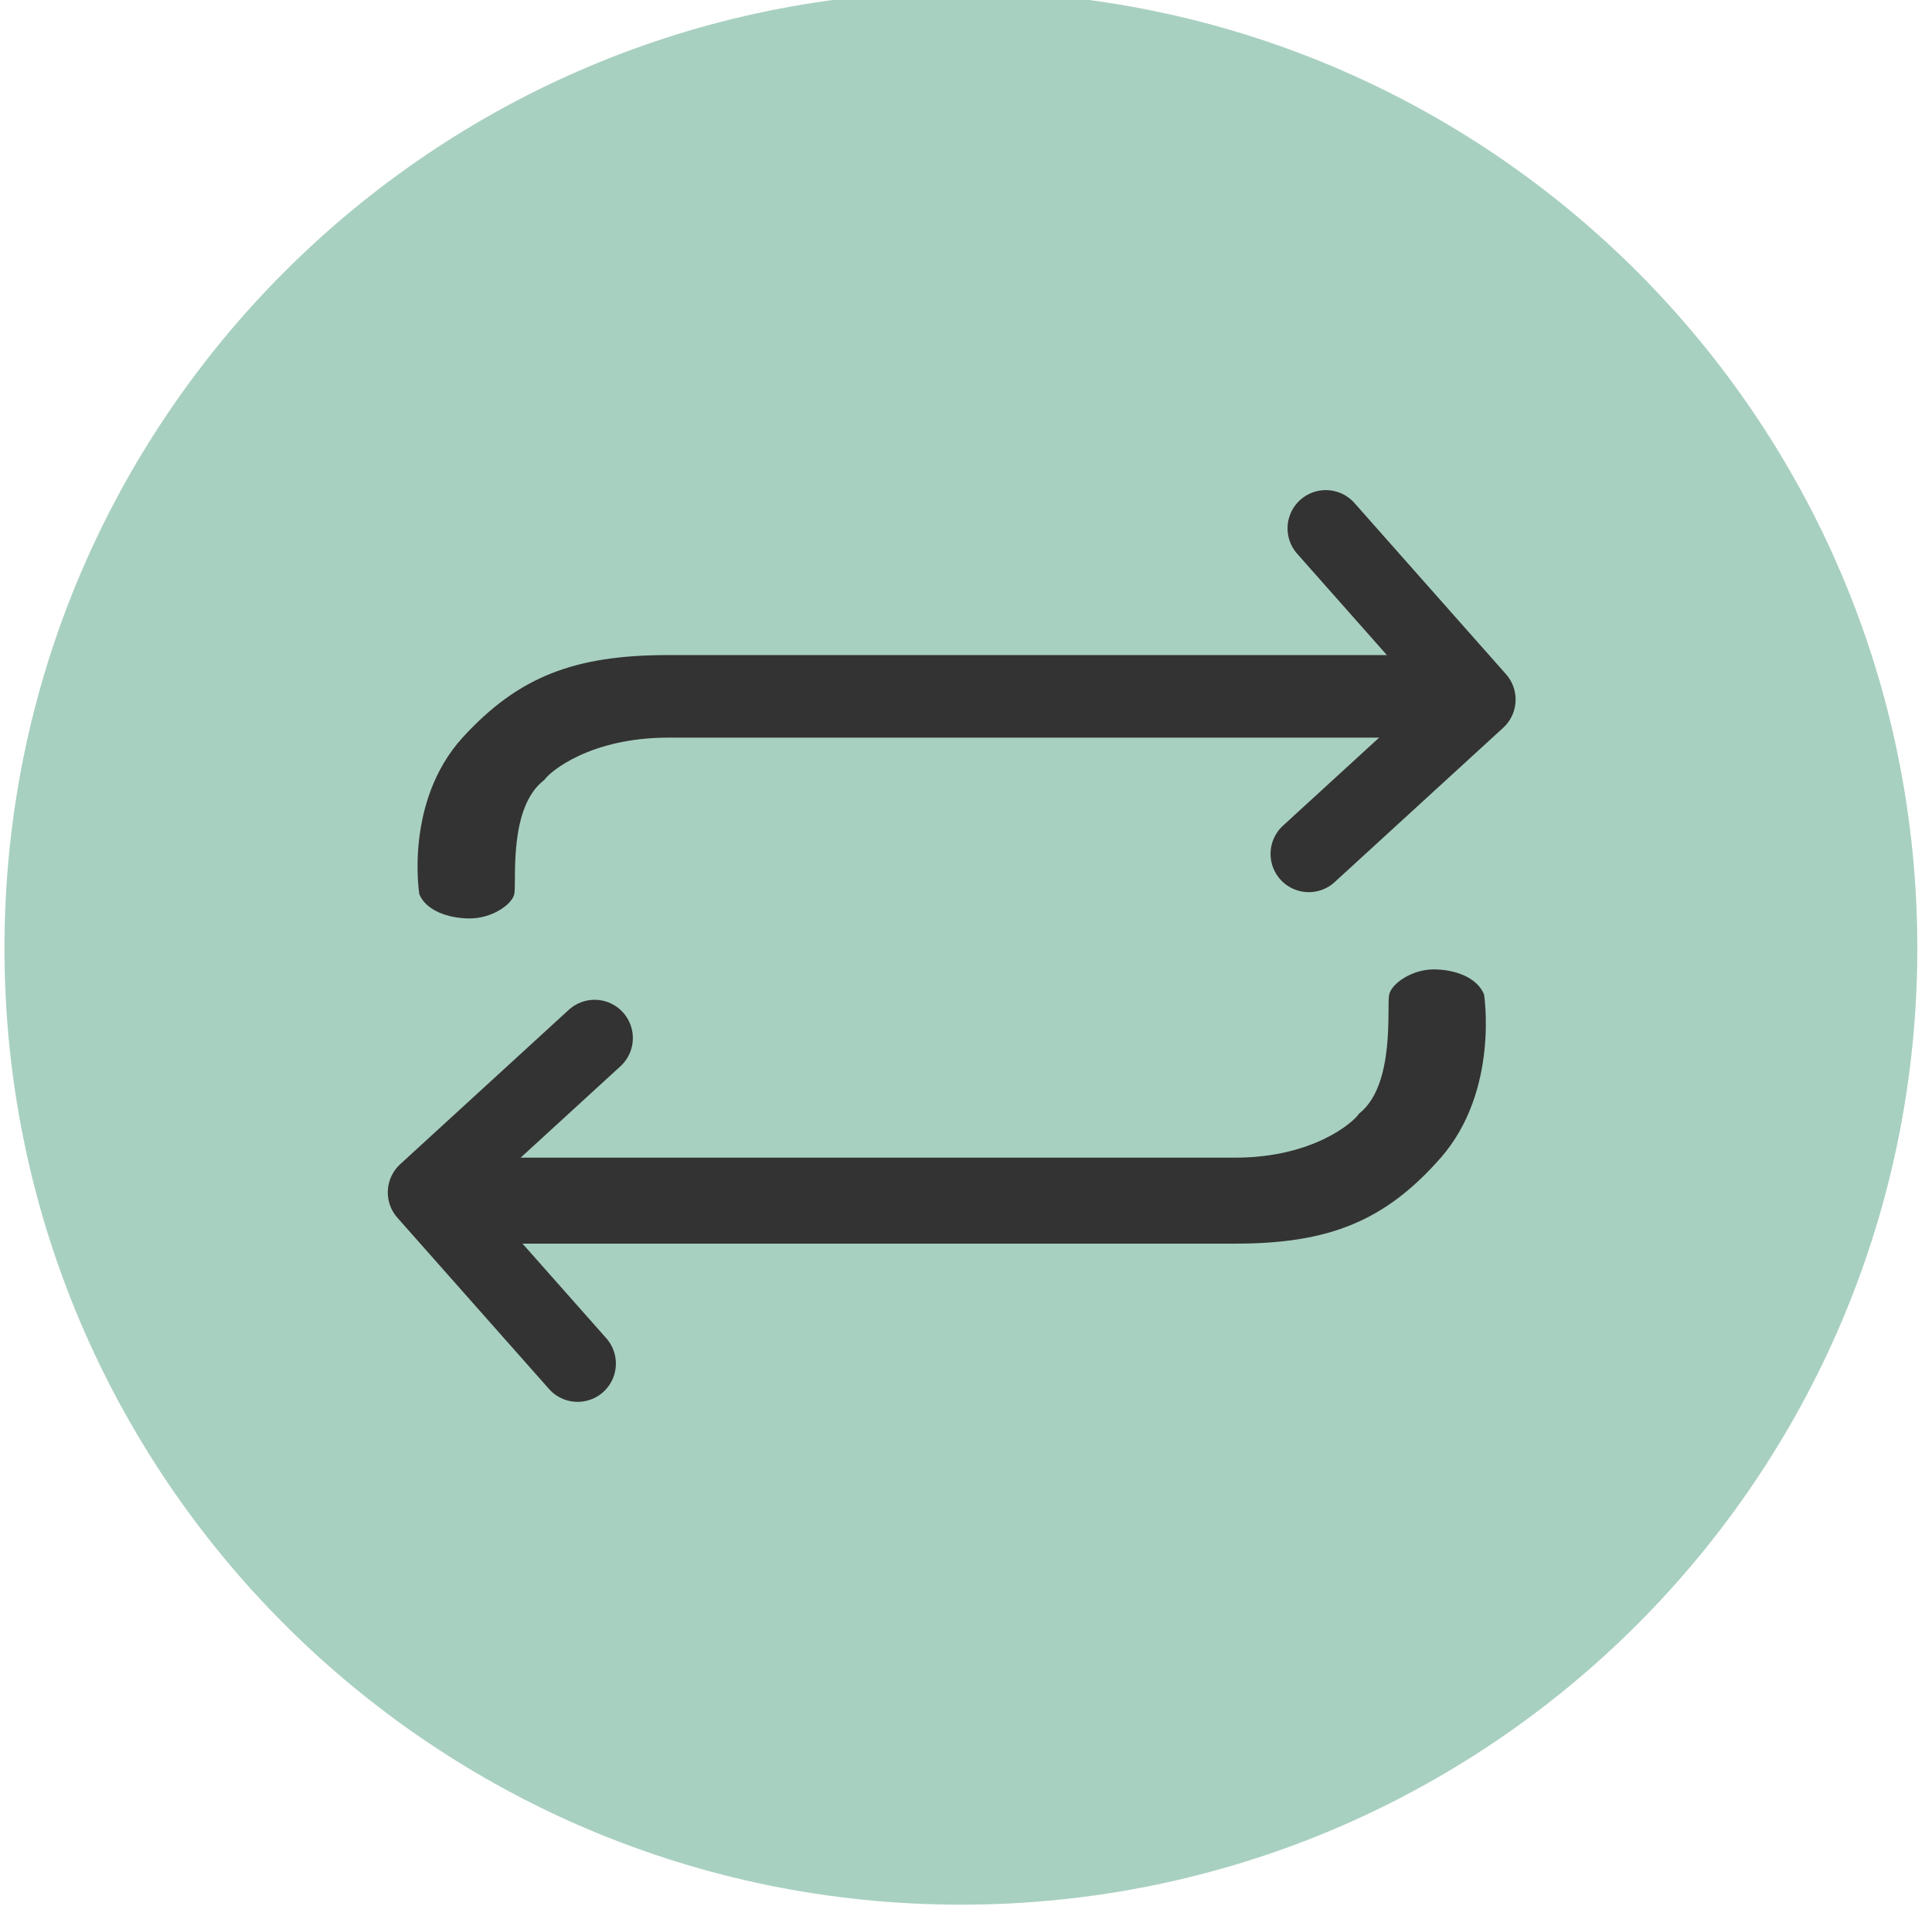 <svg width="101" height="100" viewBox="0 0 101 100" fill="none" xmlns="http://www.w3.org/2000/svg">
<path d="M50.233 99.555C77.847 99.555 100.233 77.169 100.233 49.555C100.233 21.941 77.847 -0.445 50.233 -0.445C22.619 -0.445 0.233 21.941 0.233 49.555C0.233 77.169 22.619 99.555 50.233 99.555Z" fill="#A8D0C0"/>
<path d="M68.421 44.632L77.232 36.565L69.309 27.617" stroke="#333333" stroke-width="4" stroke-linecap="round" stroke-linejoin="round"/>
<path d="M24.559 47.502C23.542 47.502 22.67 47.134 22.406 46.601C22.371 46.343 22.25 45.282 22.405 43.937C22.566 42.535 23.068 40.522 24.548 38.891C25.977 37.328 27.391 36.303 28.998 35.664C30.587 35.033 32.47 34.739 34.926 34.739H73.548C74.648 34.739 75.543 35.482 75.543 36.396C75.543 37.309 74.648 38.052 73.548 38.052H34.926C32.676 38.052 31.046 38.588 30.074 39.038C29.085 39.496 28.38 40.049 28.1 40.407C26.445 41.718 26.428 44.486 26.418 45.98C26.417 46.245 26.415 46.545 26.398 46.625C26.334 46.883 25.55 47.502 24.559 47.502Z" fill="#333333"/>
<path d="M24.559 47.003C25.202 47.003 25.758 46.659 25.912 46.475C25.917 46.358 25.919 46.152 25.919 45.979C25.929 44.524 25.948 41.529 27.745 40.053C28.495 39.145 30.976 37.553 34.926 37.553H73.548C74.359 37.553 75.044 37.024 75.044 36.398C75.044 35.772 74.359 35.242 73.548 35.242H34.926C30.229 35.242 27.609 36.287 24.916 39.231C22.511 41.882 22.8 45.666 22.888 46.44C23.092 46.729 23.73 47.003 24.559 47.003ZM24.559 48.006C23.434 48.006 22.275 47.593 21.922 46.745C21.922 46.745 21.126 41.921 24.179 38.556C27.1 35.362 30.039 34.24 34.926 34.24C45.15 34.24 73.548 34.24 73.548 34.24C74.925 34.24 76.041 35.206 76.041 36.398C76.041 37.59 74.925 38.556 73.548 38.556C73.548 38.556 45.15 38.556 34.926 38.556C30.877 38.556 28.749 40.325 28.46 40.763C26.536 42.212 27.024 46.18 26.883 46.745C26.741 47.311 25.684 48.006 24.559 48.006Z" fill="#333333"/>
<path d="M31.084 54.258L22.273 62.325L30.197 71.273" stroke="#333333" stroke-width="4" stroke-linecap="round" stroke-linejoin="round"/>
<path d="M74.947 51.172C75.809 51.172 76.796 51.465 77.099 52.119C77.133 52.379 77.257 53.492 77.101 54.907C76.94 56.373 76.436 58.477 74.951 60.181C73.522 61.809 72.107 62.877 70.501 63.541C68.914 64.198 67.033 64.504 64.58 64.504H25.958C24.858 64.504 23.963 63.721 23.963 62.758C23.963 61.795 24.858 61.012 25.958 61.012L64.58 61.012C66.833 61.012 68.466 60.453 69.438 59.985C70.43 59.507 71.135 58.93 71.413 58.559C73.06 57.2 73.078 54.328 73.087 52.777C73.089 52.498 73.091 52.181 73.108 52.098C73.184 51.782 74.013 51.172 74.947 51.172Z" fill="#333333"/>
<path d="M74.947 51.671C74.3 51.671 73.734 52.047 73.595 52.235C73.589 52.355 73.587 52.586 73.586 52.778C73.576 54.399 73.558 57.389 71.772 58.909C71.443 59.319 70.74 59.911 69.654 60.434C68.635 60.925 66.927 61.511 64.58 61.511L25.958 61.511C25.133 61.511 24.462 62.069 24.462 62.756C24.462 63.442 25.133 64 25.958 64H64.58C69.268 64 71.885 62.913 74.576 59.849C77.014 57.05 76.702 53.047 76.615 52.271C76.395 51.923 75.707 51.671 74.947 51.671ZM74.947 50.669C76.072 50.669 77.231 51.098 77.583 51.981C77.583 51.981 78.38 57.005 75.326 60.509C72.406 63.834 69.467 65.003 64.58 65.003C54.356 65.003 25.958 65.003 25.958 65.003C24.581 65.003 23.464 63.997 23.464 62.756C23.464 61.515 24.581 60.509 25.958 60.509C25.958 60.509 54.356 60.509 64.58 60.509C68.629 60.509 70.757 58.666 71.046 58.21C72.97 56.701 72.481 52.57 72.623 51.981C72.764 51.392 73.822 50.669 74.947 50.669Z" fill="#333333"/>
</svg>
